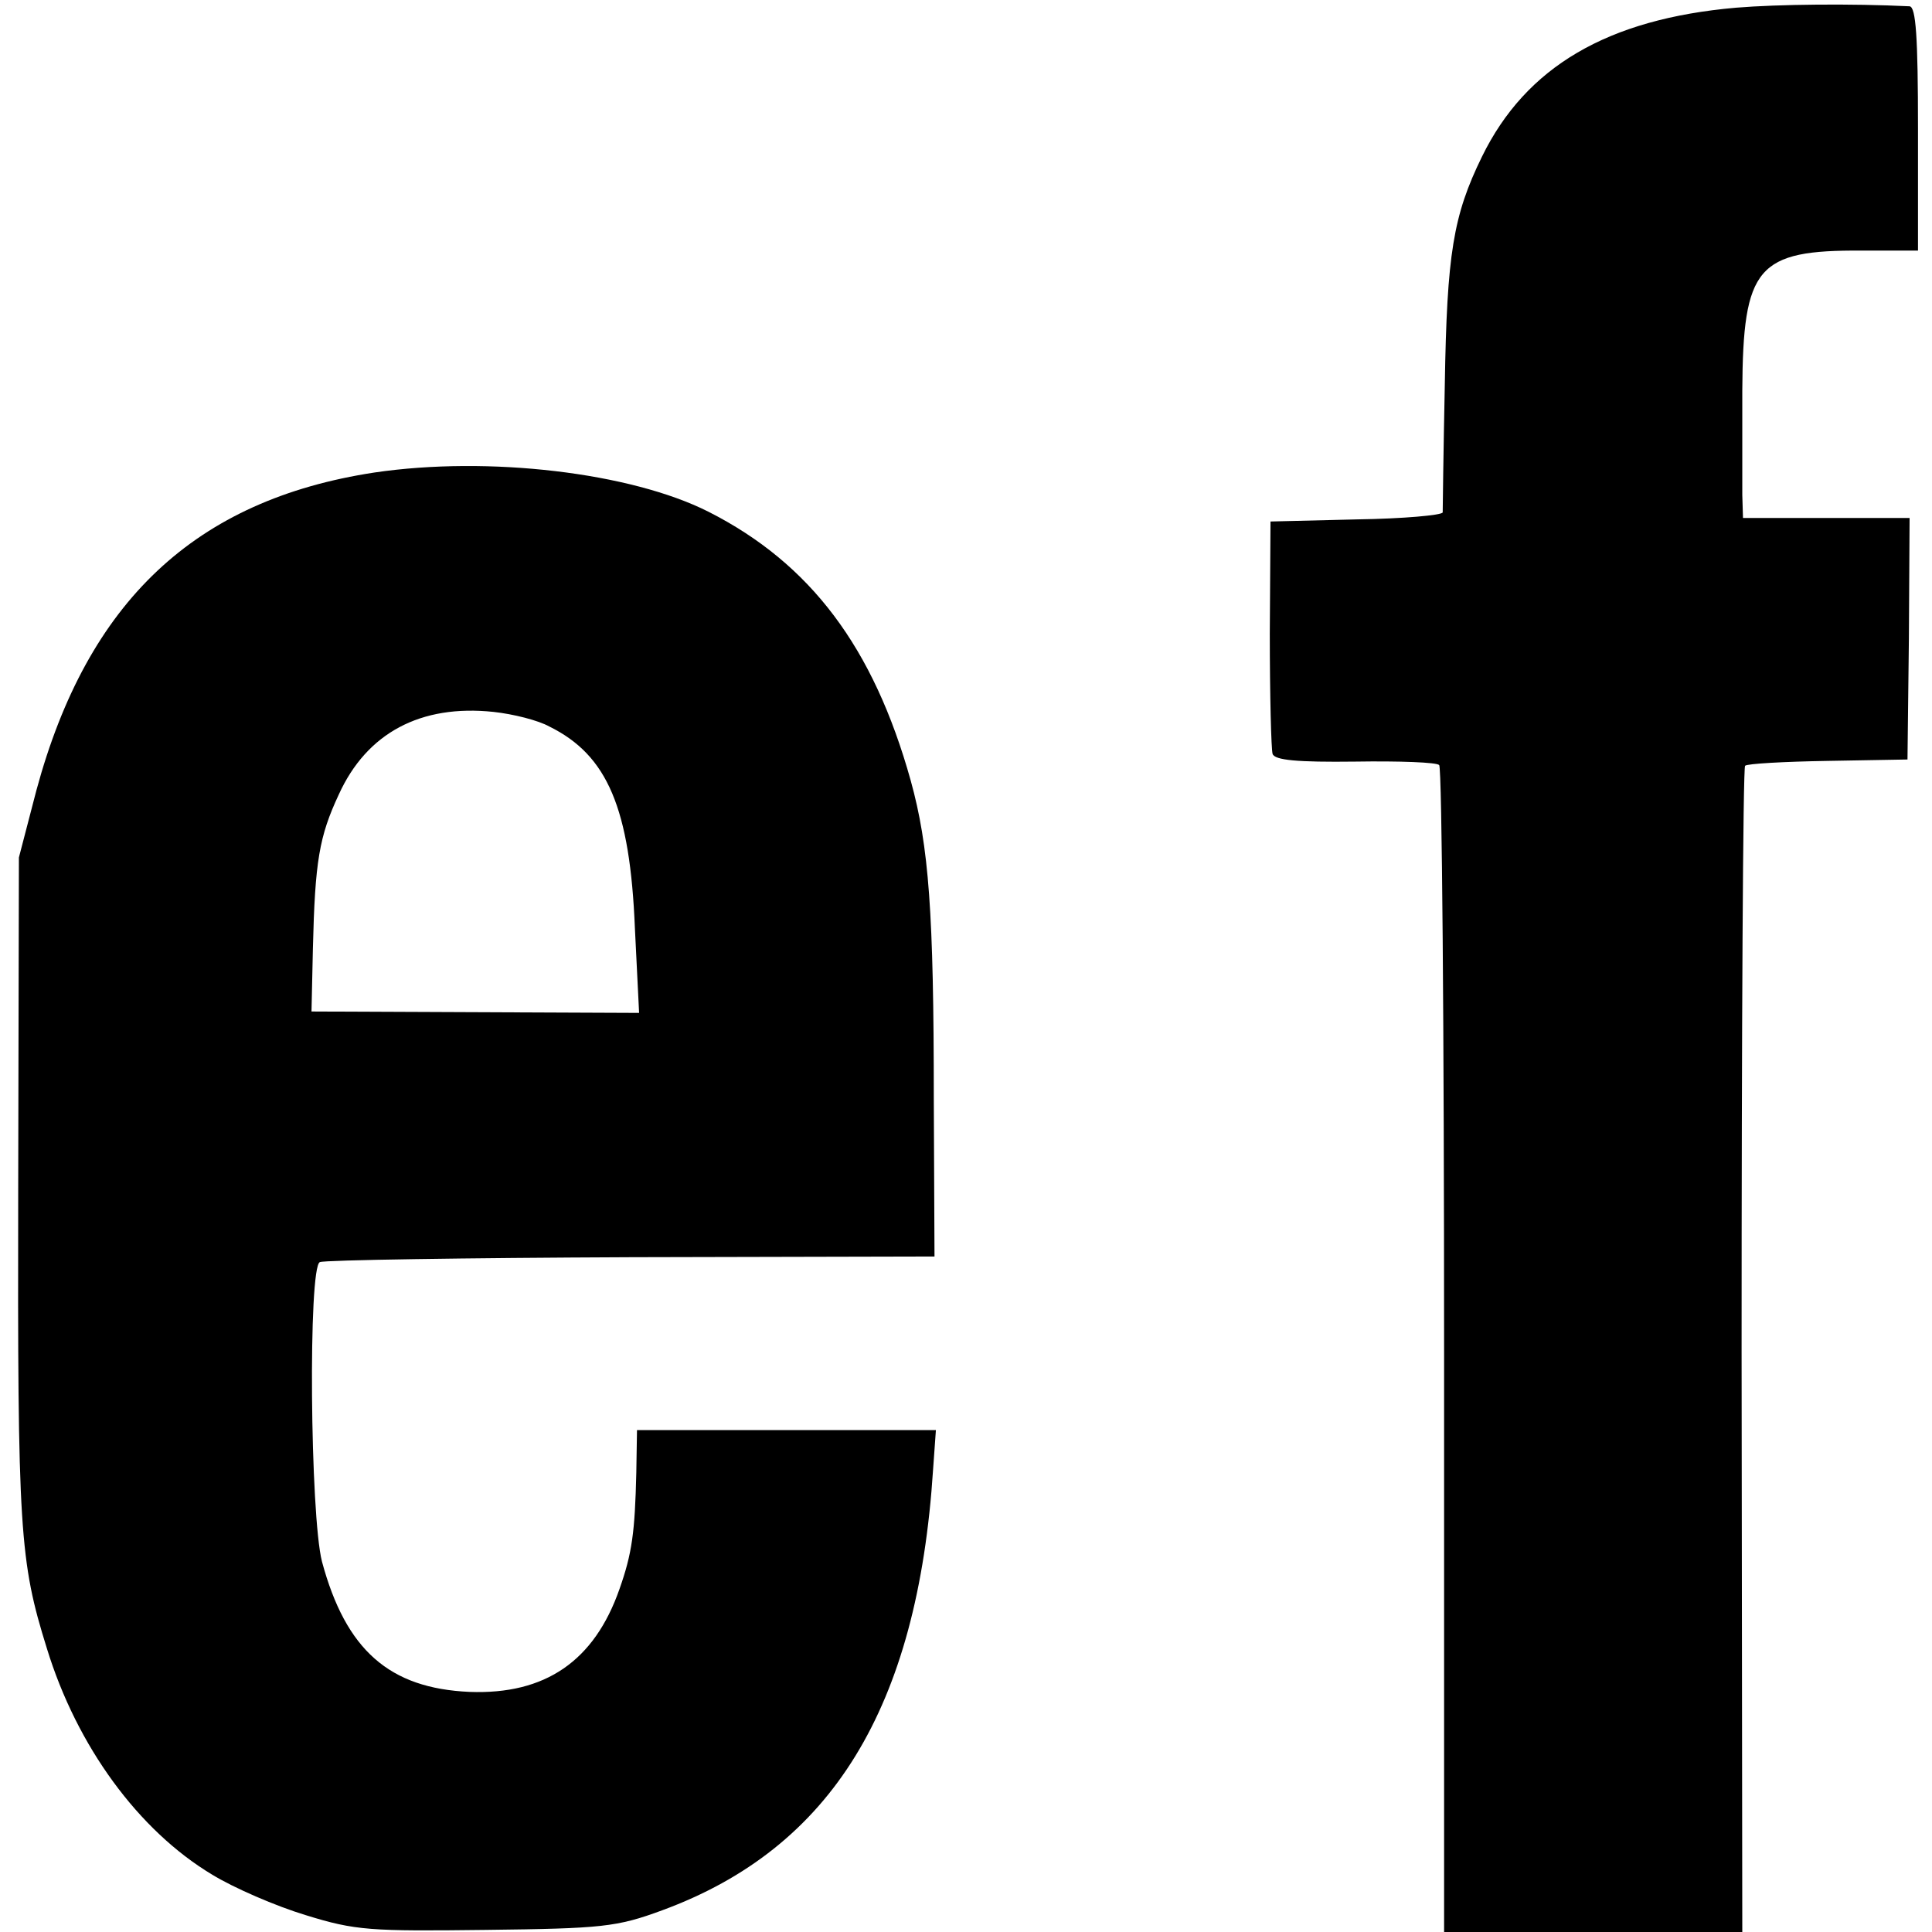 <?xml version="1.0" standalone="no"?>
<!DOCTYPE svg PUBLIC "-//W3C//DTD SVG 20010904//EN"
 "http://www.w3.org/TR/2001/REC-SVG-20010904/DTD/svg10.dtd">
<svg version="1.0" xmlns="http://www.w3.org/2000/svg"
 width="276pt" height="276pt" viewBox="0 0 276 276"
 preserveAspectRatio="xMidYMid meet">
<g transform="translate(0,276) scale(0.1,-0.1)"
fill="#000000" stroke="none">
<path d="M2480 2749 c-183 -16 -300 -84 -363 -213 -41 -84 -50 -138 -53 -326
-2 -96 -3 -178 -3 -182 -1 -4 -56 -9 -123 -10 l-123 -3 -1 -160 c0 -88 2 -166
4 -172 3 -9 35 -12 118 -11 63 1 117 -1 120 -5 4 -4 7 -380 7 -837 l0 -830
213 0 213 0 -1 830 c0 457 2 833 5 836 2 3 56 6 118 7 l114 2 2 173 1 172
-119 0 -119 0 -1 33 c0 17 0 85 0 149 1 177 21 201 171 200 l80 0 0 174 c0
132 -3 174 -12 175 -83 4 -187 3 -248 -2z"/>
<path d="M535 2085 c-256 -39 -410 -184 -483 -454 l-25 -96 -1 -475 c-1 -487
2 -530 41 -655 43 -140 131 -260 236 -323 31 -19 91 -45 134 -58 71 -22 92
-23 257 -21 166 2 187 4 252 28 242 89 365 289 387 630 l4 56 -214 0 -213 0
-1 -61 c-2 -85 -6 -115 -24 -166 -36 -103 -106 -151 -214 -147 -115 5 -177 60
-211 186 -17 66 -20 422 -3 428 7 3 207 6 445 7 l433 1 -1 225 c0 267 -7 361
-33 455 -53 190 -143 310 -289 384 -111 56 -314 80 -477 56z m250 -363 c83
-41 115 -117 122 -288 l6 -121 -234 1 -234 1 2 90 c3 125 9 160 37 220 40 88
117 129 221 118 28 -3 64 -12 80 -21z"/>
</g>
</svg>
